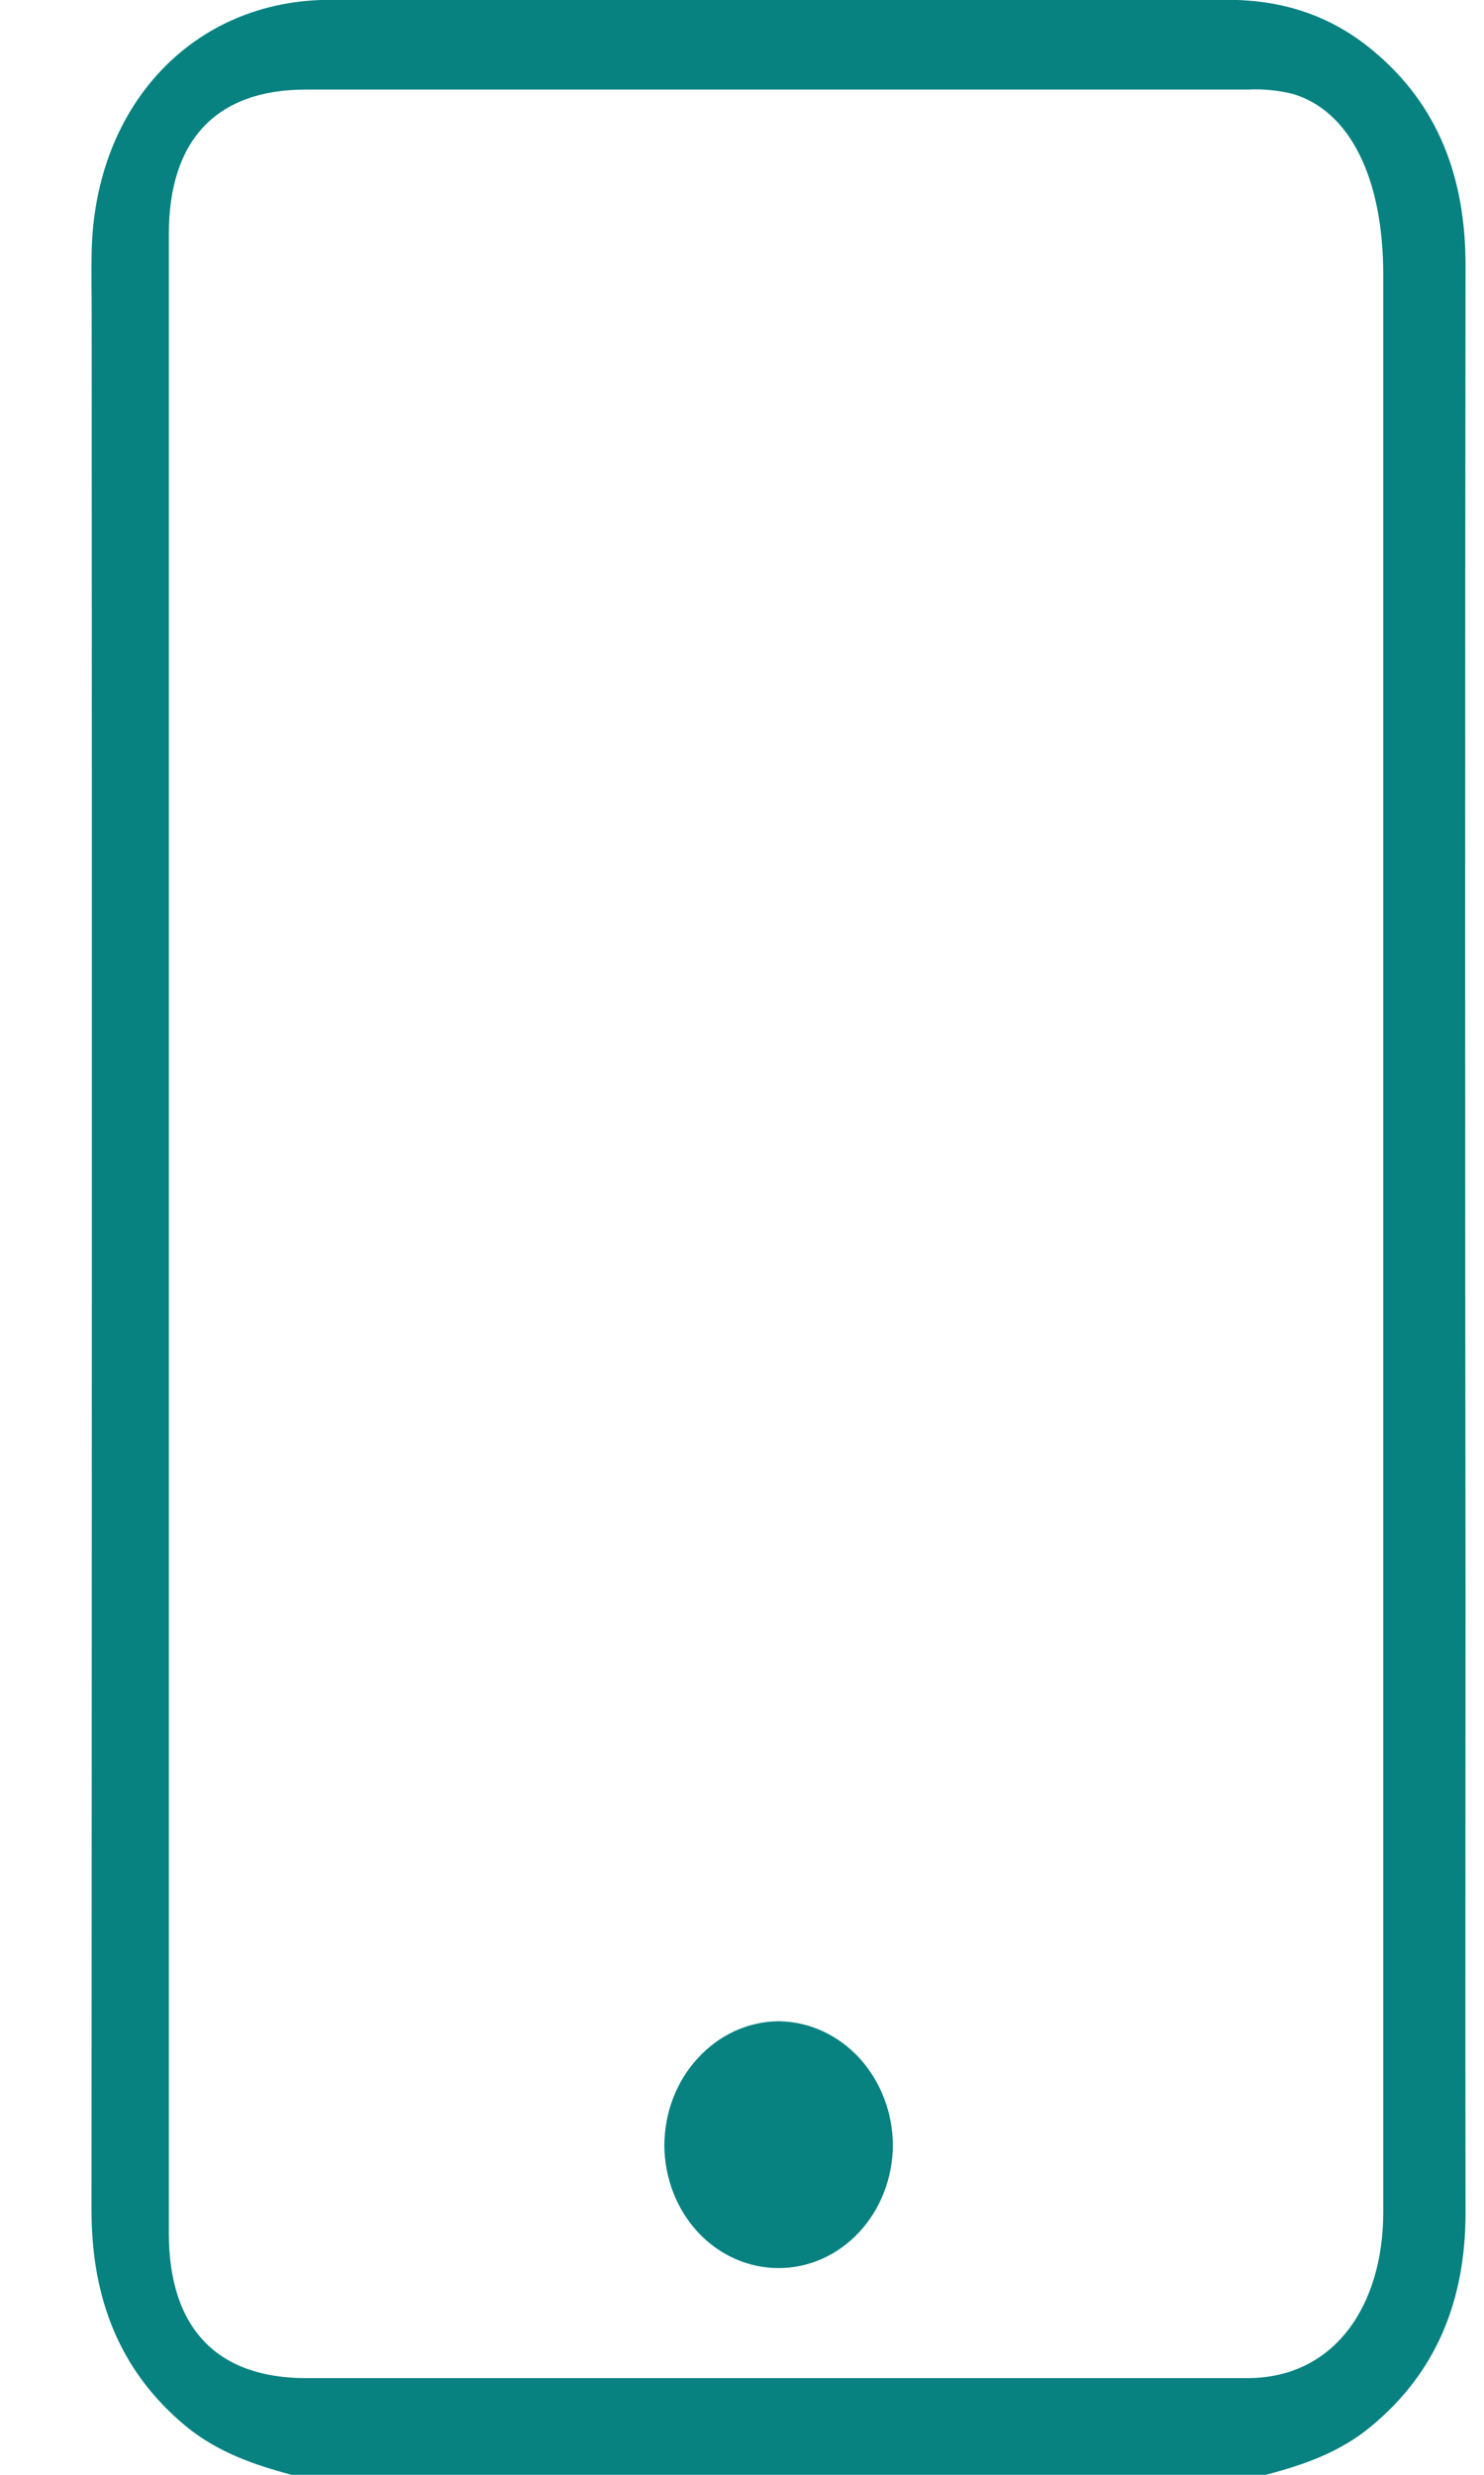 <svg width="9" height="15" viewBox="0 0 9 15" fill="none" xmlns="http://www.w3.org/2000/svg">
<path d="M0.556 1.914C0.556 1.782 0.553 1.65 0.556 1.519C0.578 0.632 1.177 0.001 1.997 -0.001C2.39 -0.001 2.783 -0.001 3.176 -0.001C4.599 -0.001 6.022 -0.001 7.445 -0.001C7.773 -0.001 8.069 0.091 8.328 0.308C8.722 0.635 8.888 1.076 8.888 1.608C8.885 4.302 8.885 6.997 8.888 9.692C8.888 10.932 8.886 12.172 8.888 13.412C8.888 13.945 8.71 14.38 8.316 14.706C8.126 14.864 7.904 14.941 7.676 15L1.768 15C1.539 14.939 1.318 14.862 1.128 14.706C0.729 14.376 0.555 13.936 0.555 13.397C0.557 9.569 0.558 5.741 0.556 1.914ZM1.856 14.414C3.758 14.414 5.662 14.414 7.565 14.414C8.098 14.414 8.389 13.968 8.389 13.408L8.389 1.665C8.389 1.078 8.185 0.668 7.836 0.568C7.747 0.547 7.656 0.538 7.565 0.543C5.661 0.543 3.758 0.543 1.855 0.543C1.312 0.543 1.024 0.849 1.024 1.419L1.024 13.538C1.025 14.108 1.313 14.414 1.856 14.414Z" fill="#078281"/>
<path d="M4.72 12.251L4.727 12.251C4.91 12.254 5.084 12.335 5.213 12.475C5.341 12.616 5.414 12.805 5.415 13.002C5.414 13.2 5.341 13.389 5.211 13.529C5.082 13.668 4.907 13.747 4.724 13.747L4.722 13.747C4.539 13.747 4.364 13.67 4.234 13.531C4.105 13.393 4.031 13.204 4.029 13.007C4.029 12.808 4.101 12.617 4.231 12.476C4.36 12.334 4.536 12.253 4.72 12.251Z" fill="#078281"/>
</svg>
